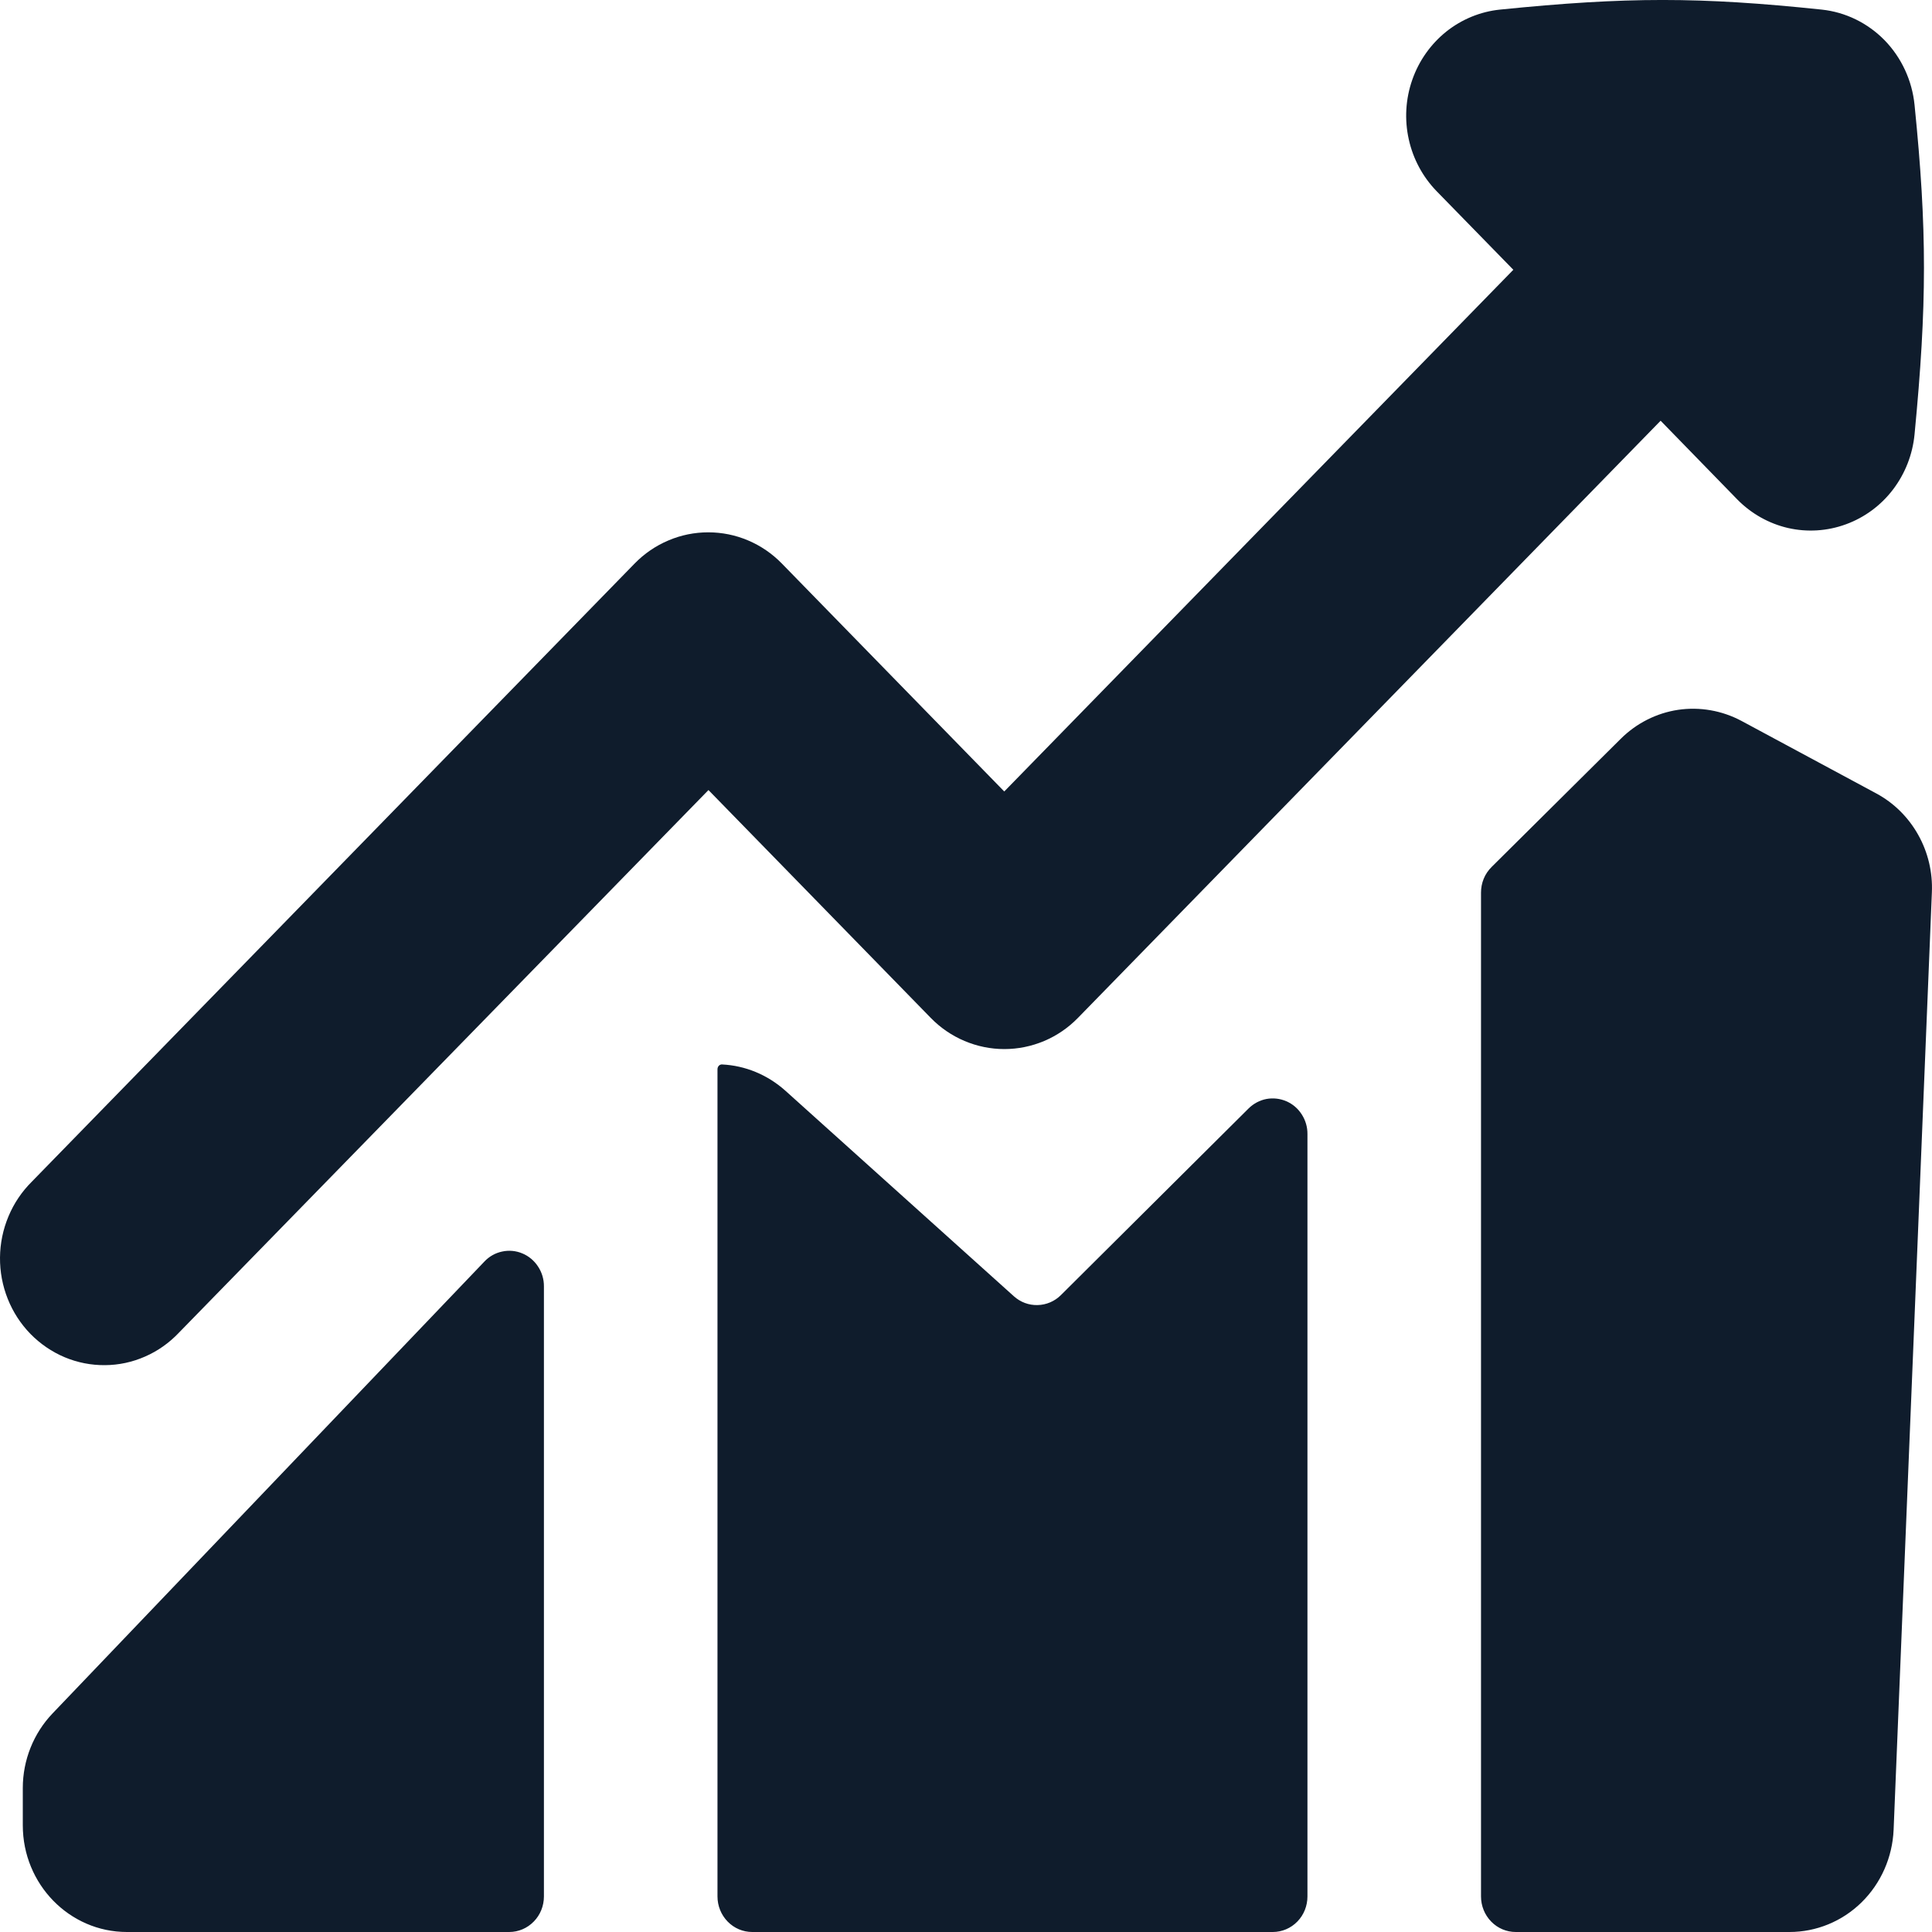 <?xml version="1.0" encoding="UTF-8"?> <svg xmlns="http://www.w3.org/2000/svg" width="30" height="30" viewBox="0 0 30 30" fill="none"><path fill-rule="evenodd" clip-rule="evenodd" d="M28.664 8.141C28.376 8.247 28.064 8.267 27.765 8.199C27.467 8.13 27.193 7.976 26.976 7.755L25.786 6.533L16.739 15.805C16.589 15.959 16.411 16.081 16.215 16.164C16.018 16.247 15.808 16.29 15.595 16.29C15.383 16.29 15.173 16.247 14.977 16.164C14.78 16.081 14.602 15.959 14.452 15.805L11.001 12.268L2.779 20.693C2.63 20.851 2.451 20.978 2.254 21.064C2.057 21.151 1.845 21.197 1.63 21.198C1.415 21.2 1.202 21.158 1.004 21.075C0.805 20.991 0.625 20.868 0.473 20.713C0.321 20.557 0.201 20.372 0.12 20.168C0.039 19.965 -0.002 19.747 6.77991e-05 19.526C0.002 19.307 0.047 19.089 0.132 18.887C0.216 18.685 0.34 18.502 0.494 18.349L9.854 8.751C10.004 8.597 10.182 8.475 10.379 8.392C10.575 8.308 10.785 8.266 10.998 8.266C11.21 8.266 11.42 8.308 11.617 8.392C11.813 8.475 11.991 8.597 12.141 8.751L15.594 12.29L23.499 4.189L22.309 2.97C22.093 2.748 21.942 2.468 21.875 2.162C21.807 1.856 21.826 1.536 21.929 1.241C22.032 0.945 22.215 0.686 22.456 0.492C22.698 0.299 22.988 0.18 23.292 0.149C25.26 -0.05 26.392 -0.05 28.287 0.149C28.657 0.188 29.002 0.357 29.265 0.626C29.527 0.896 29.691 1.25 29.729 1.629C29.925 3.569 29.923 4.731 29.729 6.745C29.699 7.057 29.583 7.354 29.394 7.602C29.206 7.849 28.952 8.036 28.664 8.141ZM25.166 11.473C25.41 11.23 25.723 11.072 26.059 11.022C26.396 10.973 26.739 11.033 27.041 11.194L29.136 12.321C29.407 12.467 29.632 12.689 29.785 12.962C29.938 13.234 30.012 13.545 29.998 13.858L29.404 28.412C29.386 28.839 29.208 29.243 28.907 29.539C28.606 29.835 28.204 30 27.787 30H23.536C23.393 30 23.256 29.942 23.155 29.838C23.054 29.735 22.997 29.594 22.997 29.448V13.861C22.997 13.787 23.011 13.713 23.039 13.645C23.067 13.576 23.109 13.515 23.161 13.463L25.166 11.473ZM20.302 29.448C20.302 29.594 20.246 29.735 20.145 29.838C20.044 29.942 19.906 30 19.764 30H11.68C11.537 30 11.4 29.942 11.299 29.838C11.198 29.735 11.141 29.594 11.141 29.448V16.604C11.141 16.56 11.173 16.525 11.216 16.529C11.568 16.547 11.913 16.684 12.197 16.938L15.743 20.128C15.845 20.22 15.976 20.269 16.112 20.265C16.247 20.262 16.377 20.207 16.474 20.11L19.388 17.212C19.465 17.136 19.561 17.085 19.665 17.065C19.769 17.046 19.877 17.058 19.974 17.1C20.072 17.142 20.155 17.213 20.213 17.304C20.272 17.395 20.303 17.501 20.302 17.609V29.448ZM7.522 19.589L0.817 26.605C0.521 26.914 0.354 27.331 0.354 27.764V28.343C0.354 29.258 1.078 30 1.971 30H7.907C8.05 30 8.187 29.942 8.288 29.838C8.39 29.735 8.446 29.594 8.446 29.448V19.975C8.447 19.865 8.415 19.758 8.355 19.667C8.295 19.575 8.21 19.504 8.111 19.463C8.012 19.421 7.902 19.411 7.797 19.434C7.692 19.456 7.596 19.51 7.522 19.589Z" fill="#0F1C2C"></path></svg> 
